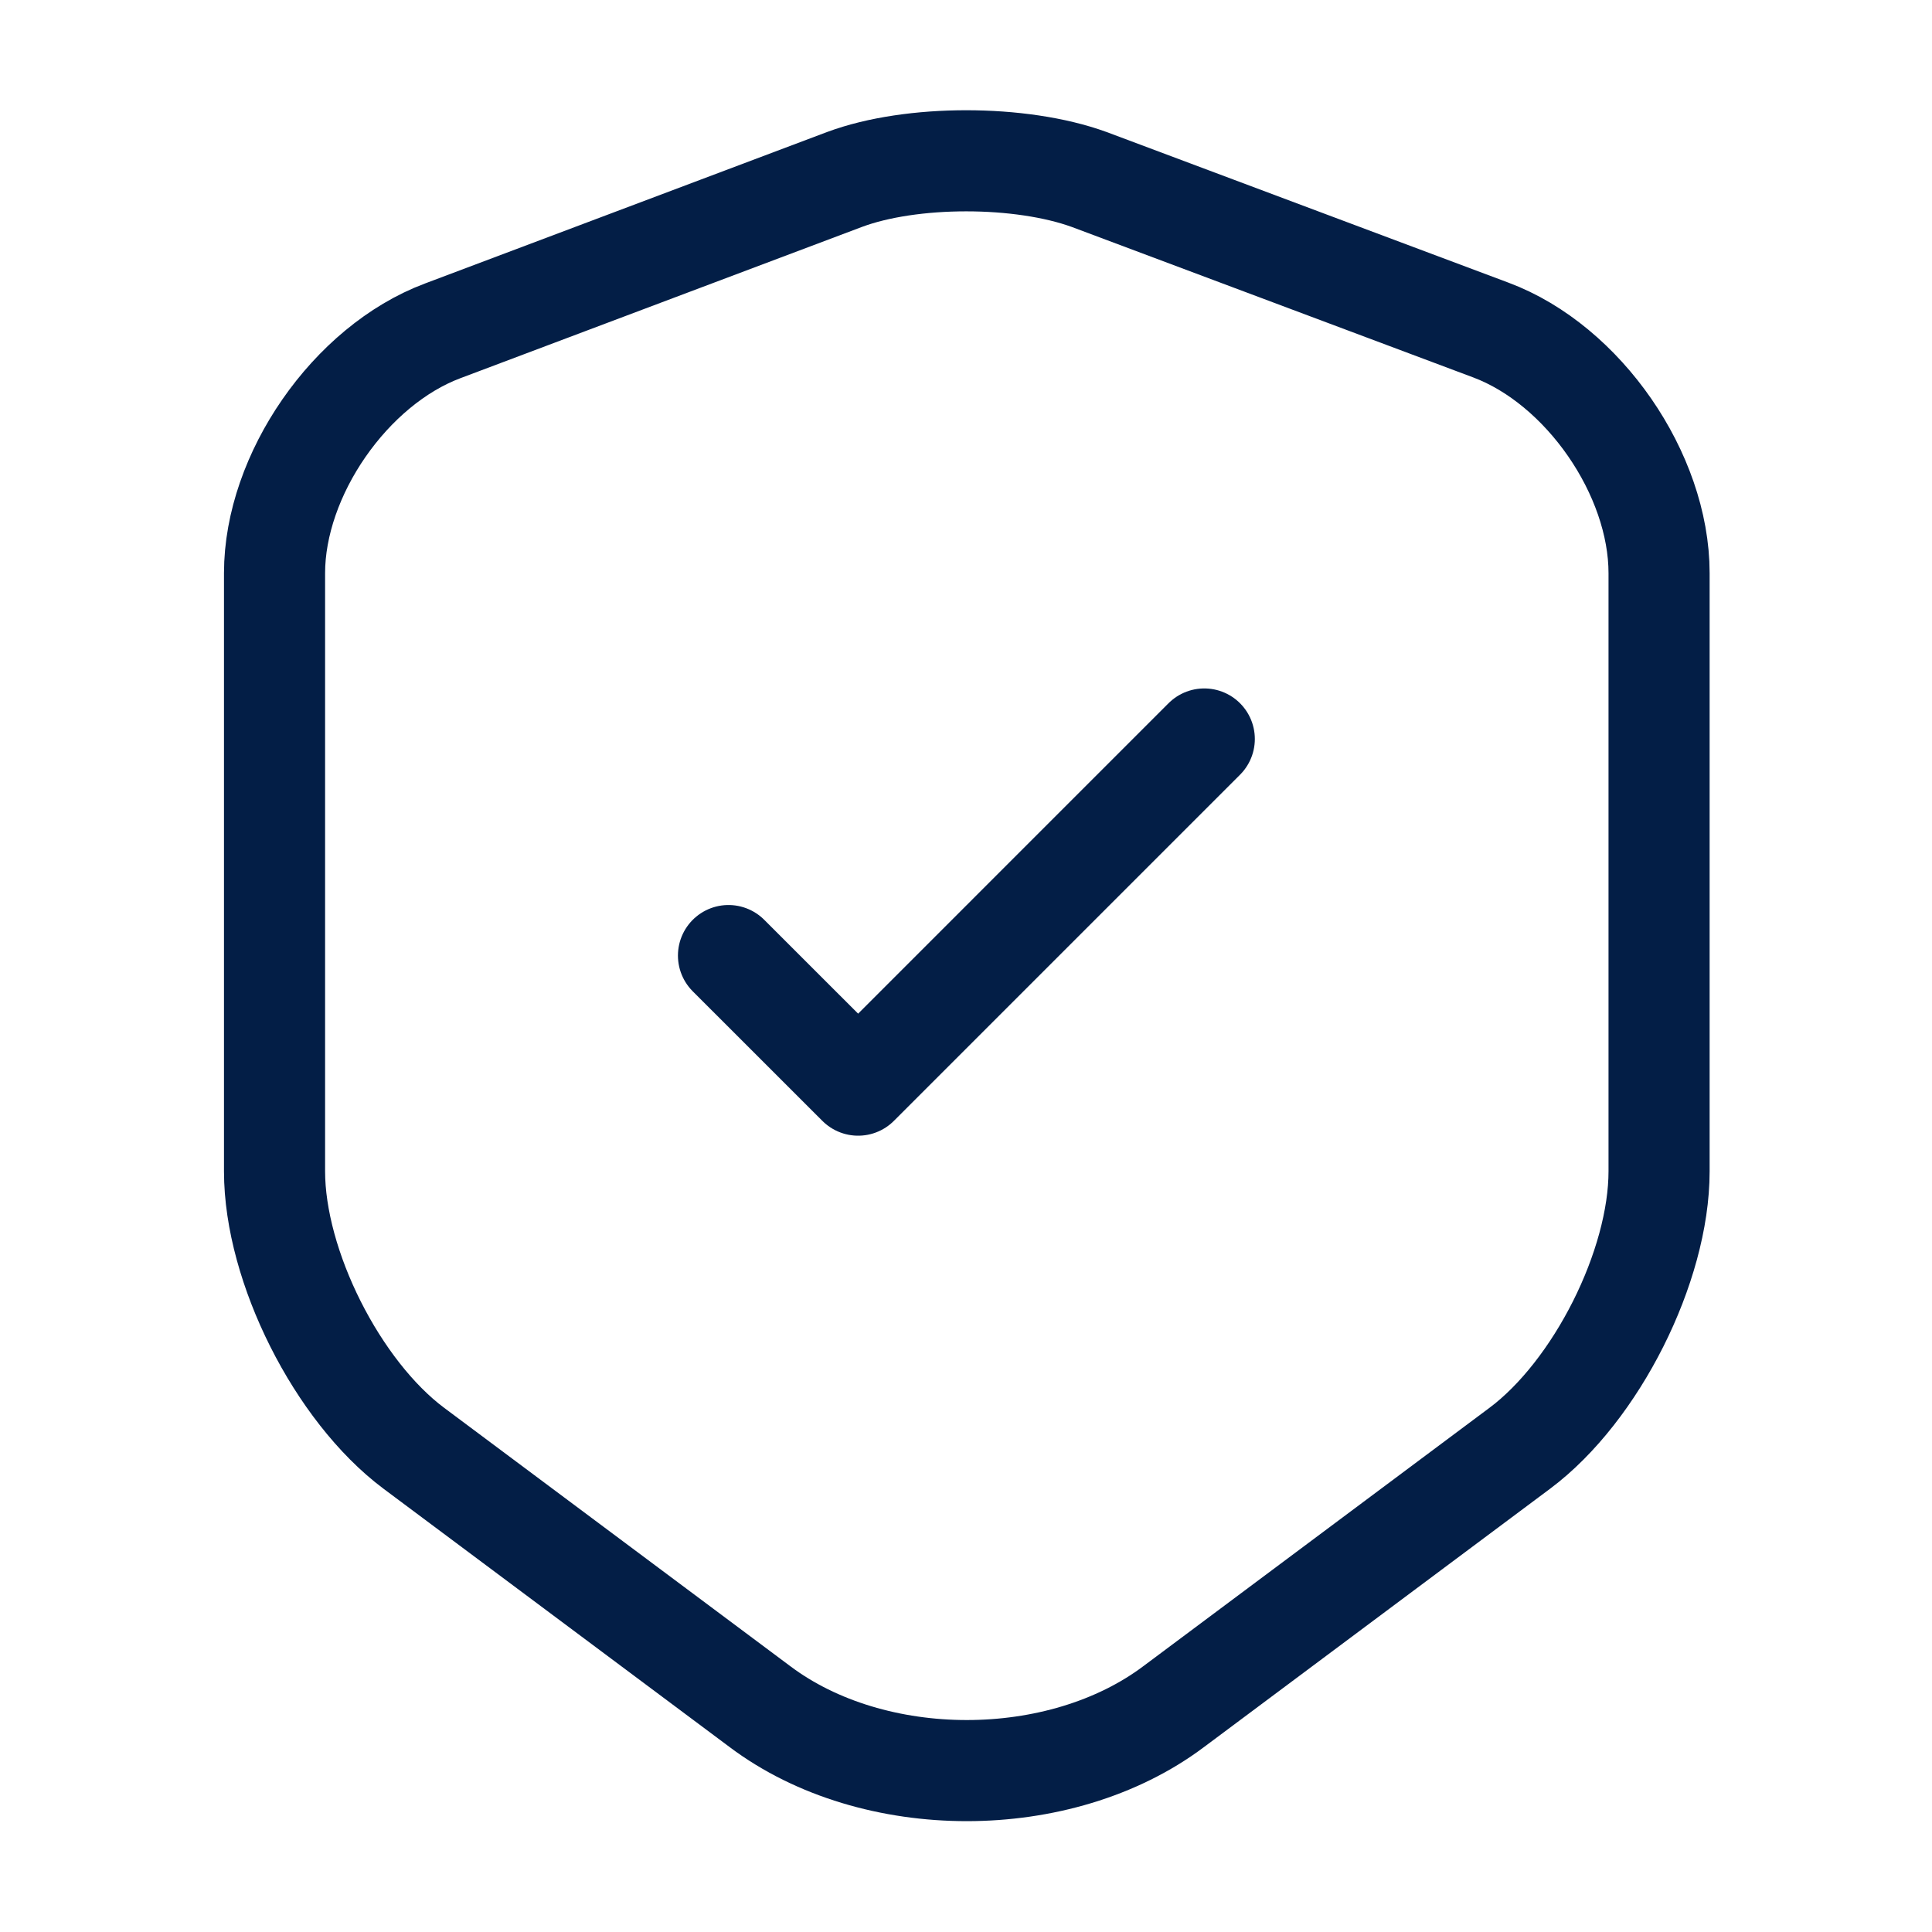 <svg width="30" height="30" viewBox="0 0 30 30" fill="none" xmlns="http://www.w3.org/2000/svg">
<g id="vuesax/linear/shield-tick">
<g id="shield-tick">
<path id="Vector" d="M13.113 2.787L6.875 5.137C5.438 5.675 4.263 7.375 4.263 8.9V18.188C4.263 19.663 5.238 21.6 6.425 22.488L11.8 26.5C13.562 27.825 16.462 27.825 18.225 26.5L23.6 22.488C24.788 21.6 25.762 19.663 25.762 18.188V8.9C25.762 7.362 24.587 5.662 23.15 5.125L16.913 2.787C15.85 2.4 14.15 2.4 13.113 2.787Z" stroke="#031E46" stroke-width="1.57" stroke-linecap="round" stroke-linejoin="round"/>
<path id="Vector_2" d="M11.312 14.838L13.325 16.85L18.7 11.475" stroke="#031E46" stroke-width="1.57" stroke-linecap="round" stroke-linejoin="round"/>
</g>
</g>
</svg>
